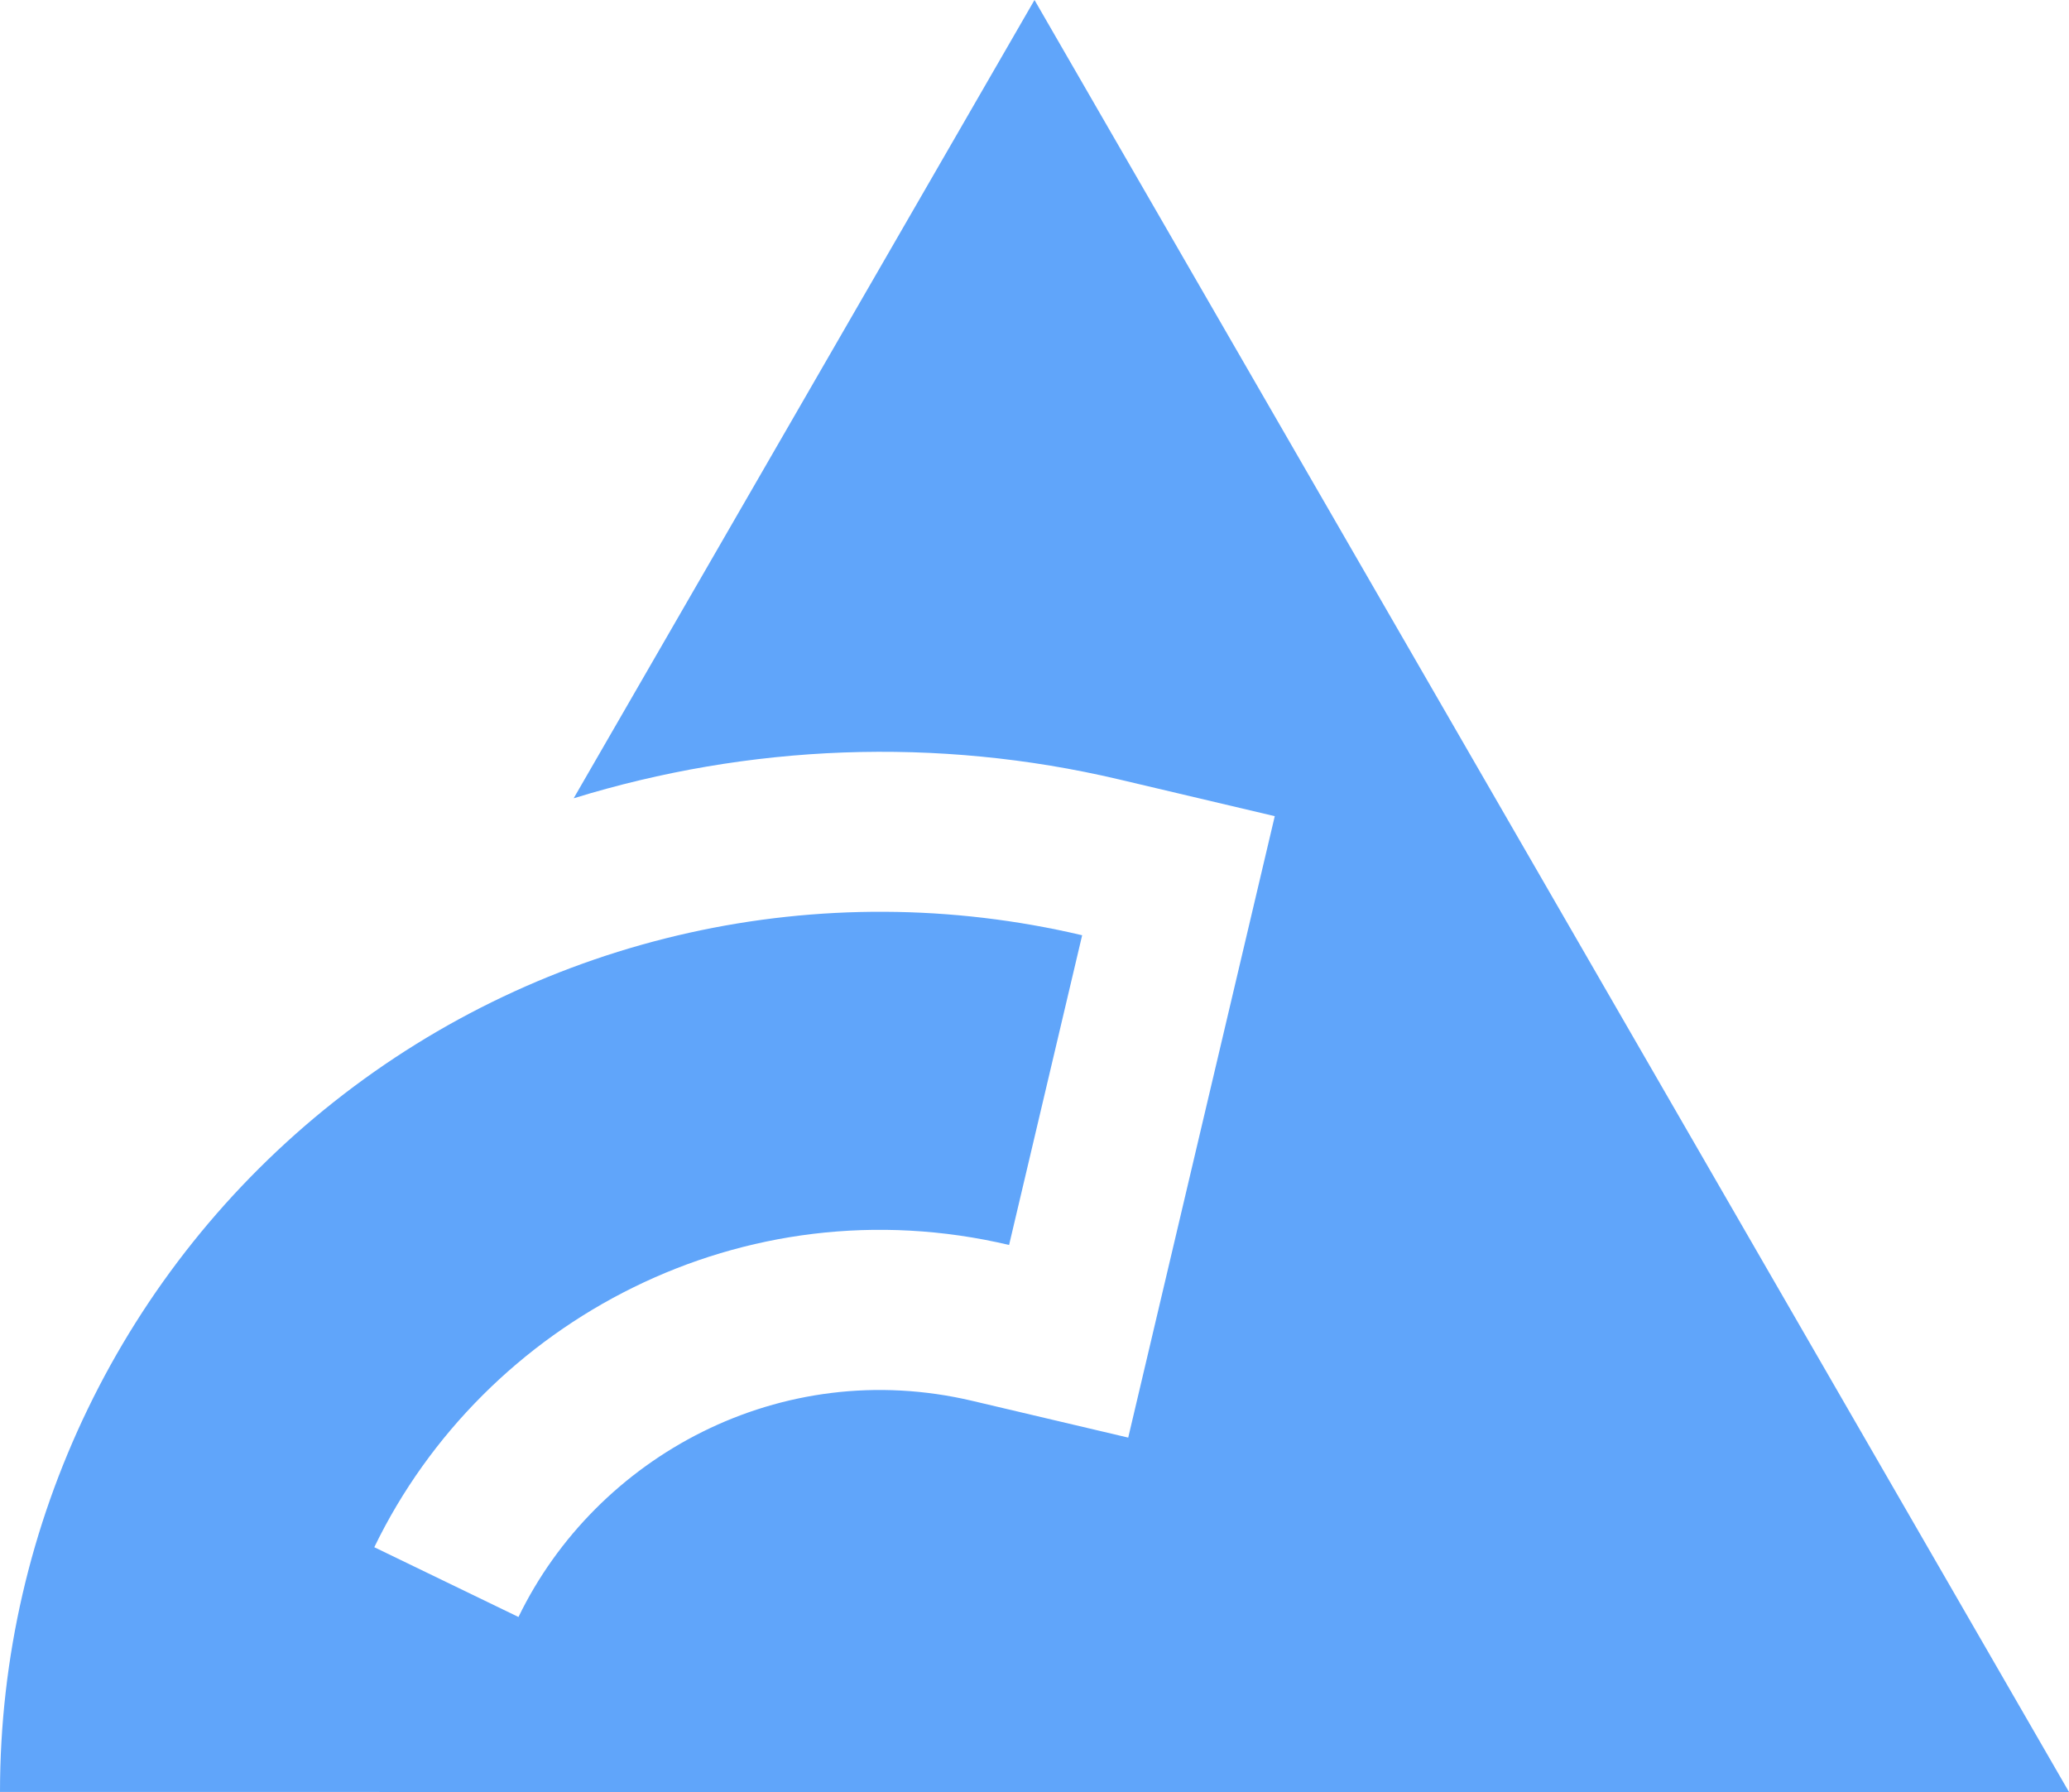 <?xml version="1.0" encoding="utf-8"?>
<svg width="64" height="55.425" version="1.0" xmlns="http://www.w3.org/2000/svg">
 <rect id="background" width="100%" height="100%" fill="none" />
 <path id="emblem" d="m32 0-14.255 24.69c5.409-1.668 11.228-1.915 16.869-0.584l4.818 1.137-4.533 19.22-4.825-1.137c-5.929-1.399-11.628 1.716-14.036 6.685l-4.46-2.158c3.403-7.029 11.424-11.285 19.636-9.348l2.26-9.579c-8.094-1.908-16.624-9e-3 -23.145 5.153-6.52 5.161-10.329 13.028-10.329 21.344l64 7.9e-4z" fill="#60a5fa" stroke-linecap="square" stroke-width="4.877" style="paint-order:markers fill stroke" />
</svg>
